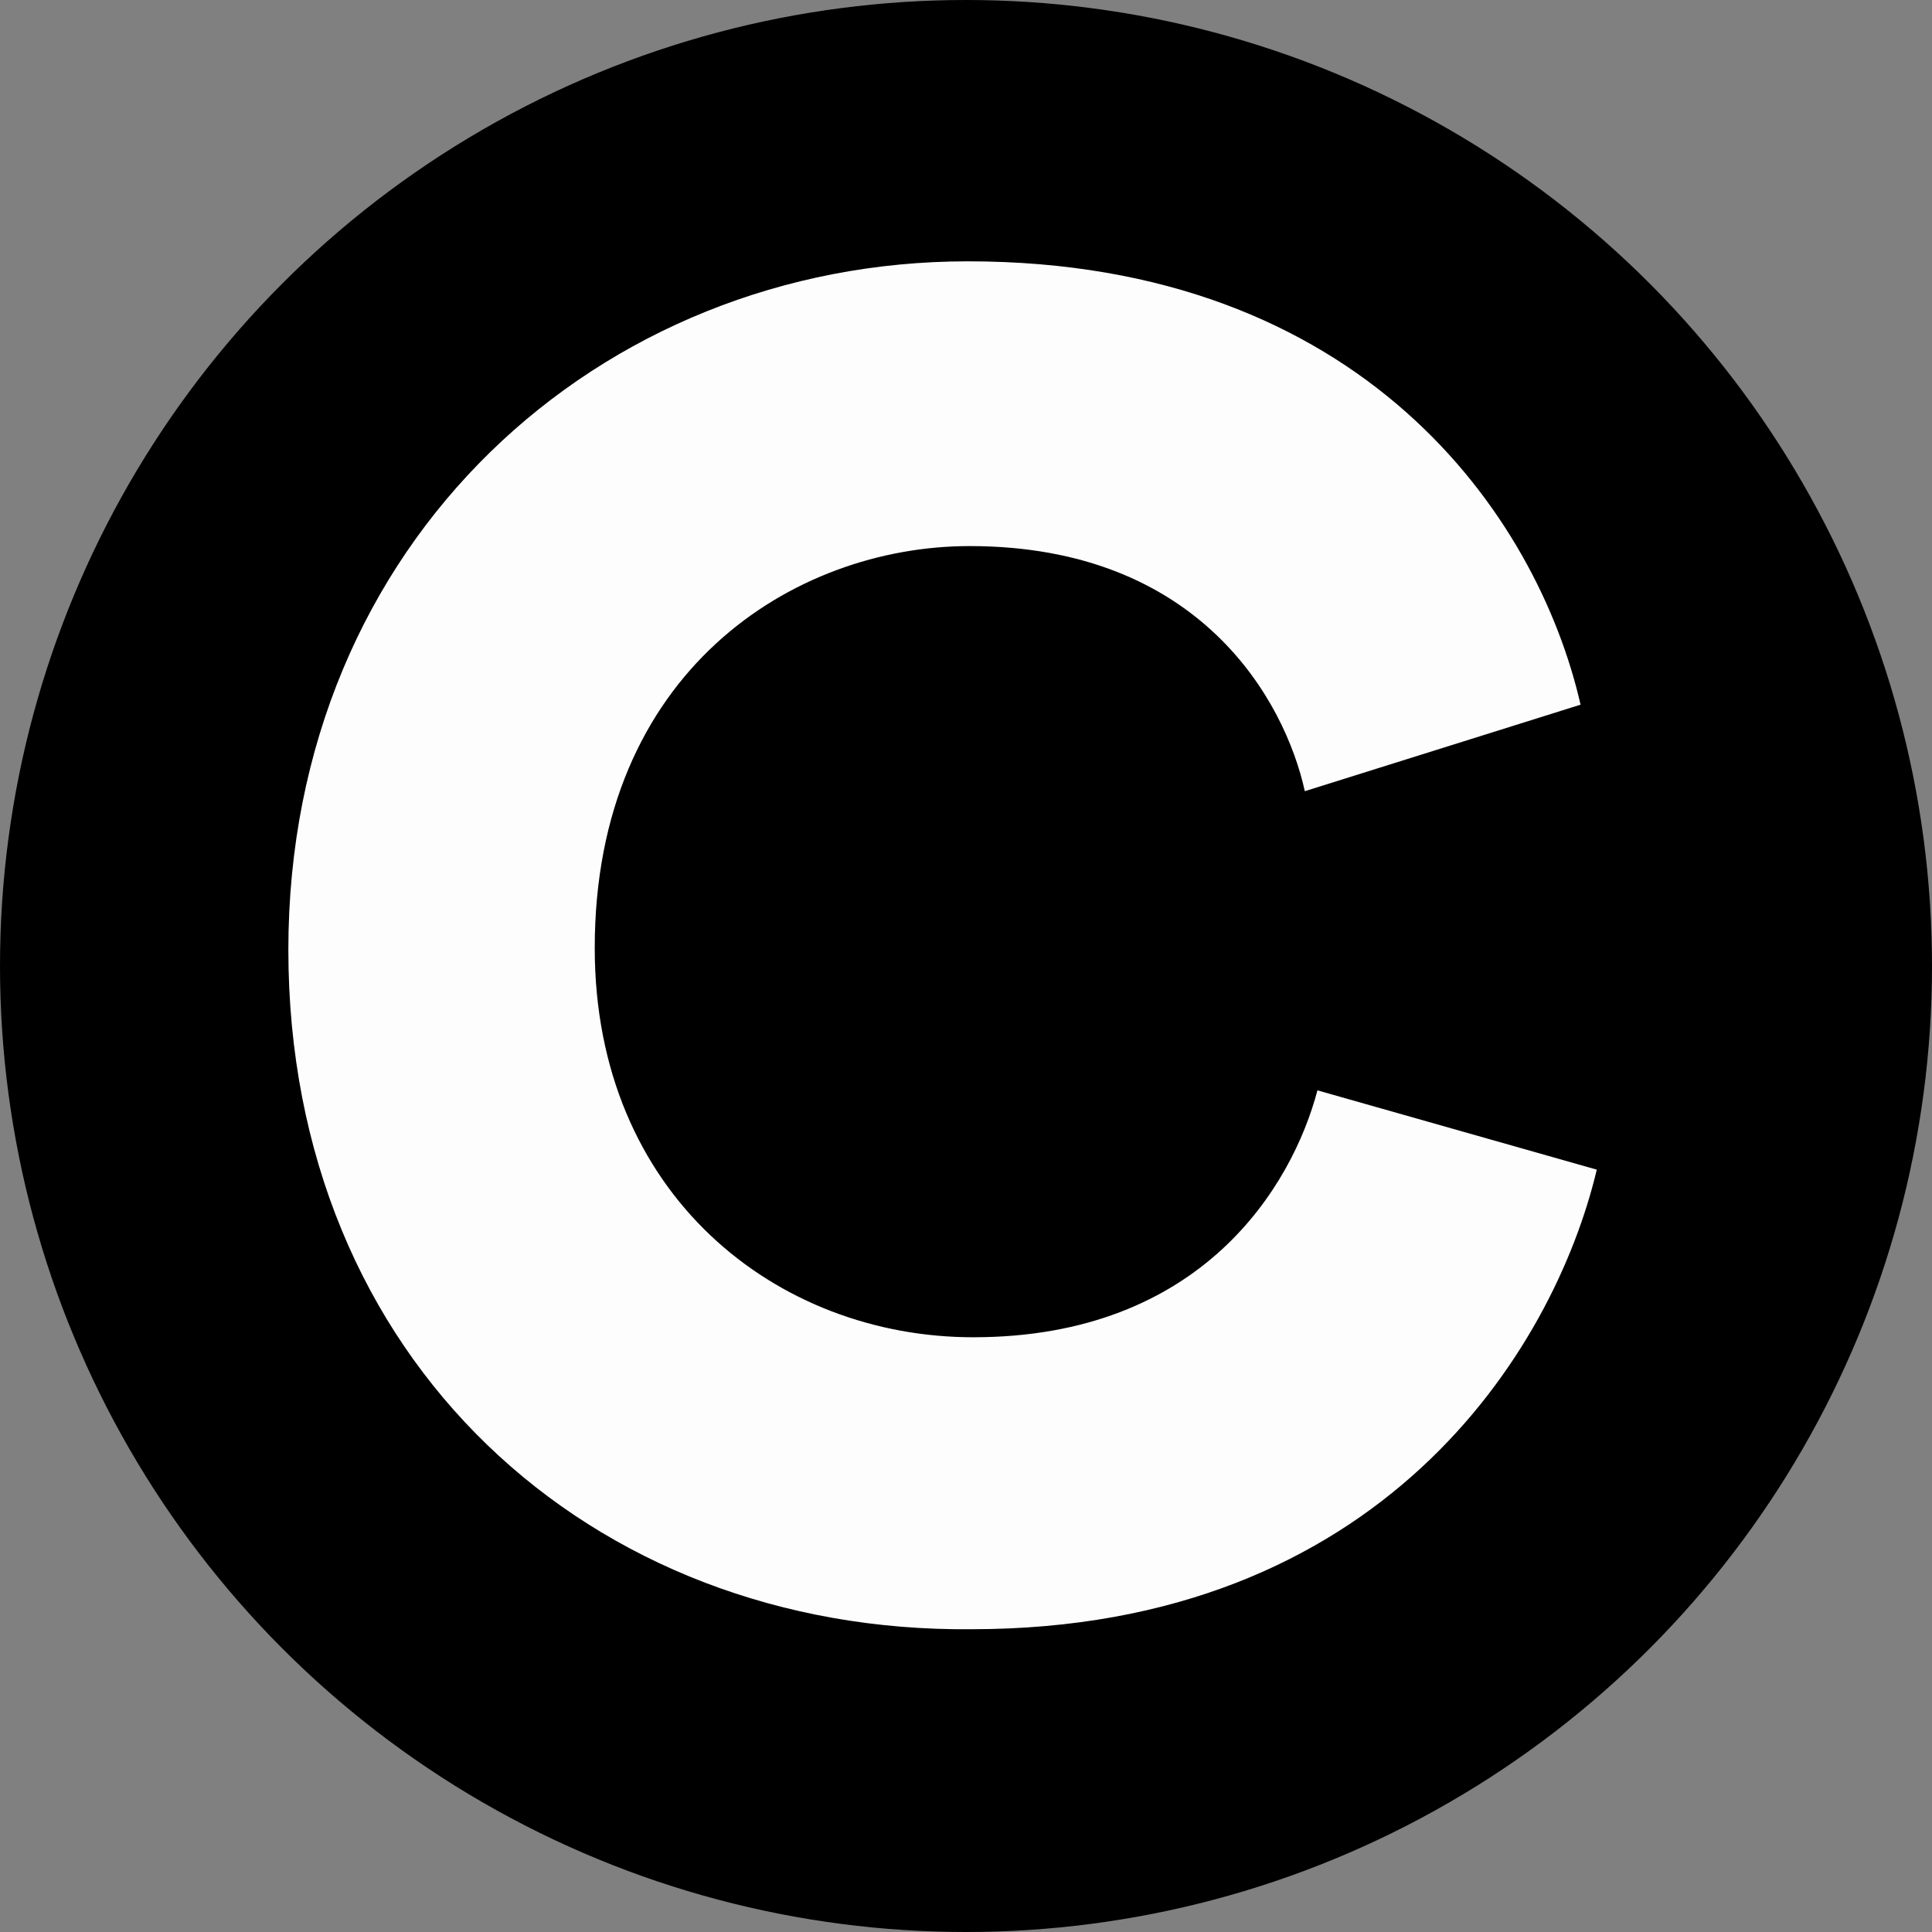 <svg xmlns="http://www.w3.org/2000/svg" viewBox="1247.4 -2205.4 107.2 107.2" width="107.2" height="107.2"><rect x="1247.4" y="-2205.4" width="107.2" height="107.2" fill="#808080" stroke="none"/><defs><style type="text/css">	.st0{fill:#FF6138;}	.st1{fill:#FDFDFD;}	.st2{fill:#1D1D1B;}	.st3{fill:#FFFFFF;}	.st4{fill:#E8E8E5;}	.st5{fill:none;}	.st6{fill:#0C090A;}	.st7{font-family:'Poppins-SemiBold';}	.st8{font-size:30px;}	.st9{font-family:'Poppins-Regular';}	.st10{fill-rule:evenodd;clip-rule:evenodd;}	.st11{fill:#FF6138;stroke:#000000;stroke-width:1.04;stroke-miterlimit:10;}	.st12{fill:#FFFFFF;stroke:#FFFFFF;stroke-width:1.04;stroke-miterlimit:10;}	.st13{stroke:#FFFFFF;stroke-width:1.04;stroke-miterlimit:10;}	.st14{clip-path:url(#SVGID_00000117638937537886763580000000726507323020157624_);}	.st15{font-size:60px;}	.st16{fill:#E62B2F;}	.st17{fill:#A03A9D;}	.st18{font-family:'Poppins-Bold';}	.st19{font-size:145.503px;}	.st20{fill:#5EAA33;}	.st21{font-size:39px;}	.st22{fill:#5561CB;}	.st23{fill:#F9B131;}	.st24{fill:#EAE9E6;}	.st25{fill:#FFFFFF;stroke:#FFFFFF;stroke-width:0.7;stroke-miterlimit:10;}	.st26{fill-rule:evenodd;clip-rule:evenodd;fill:#FFFFFF;}	.st27{clip-path:url(#SVGID_00000107550047960480126280000002225813278105989773_);}	.st28{fill:#FFFFFF;stroke:#FF6138;stroke-width:2.835;stroke-miterlimit:10;}</style></defs><circle cx="1301" cy="-2151.8" r="53.6" transform="matrix(1, 0, 0, 1, 1.1368683772161603e-13, 0)"></circle><path class="st1" d="M1263.4-2152.7c0-22.7,17.3-38.2,37.7-38.2c21.9,0,31.6,14.1,34,24.6l-15.3,4.8c-1.1-5-5.8-13.6-18.6-13.6&#10;&#9;&#9;&#9;&#9;c-9.8,0-20.8,7-20.8,22.3c0,13.7,10.1,21.6,21,21.6c12.7,0,17.7-8.4,19.1-13.7l15.5,4.4c-2.4,10.1-12,25.5-34.7,25.5&#10;&#9;&#9;&#9;&#9;C1280.2-2114.8,1263.4-2129.9,1263.4-2152.7z" transform="matrix(1, 0, 0, 1, 1.1368683772161603e-13, 0)"></path></svg>